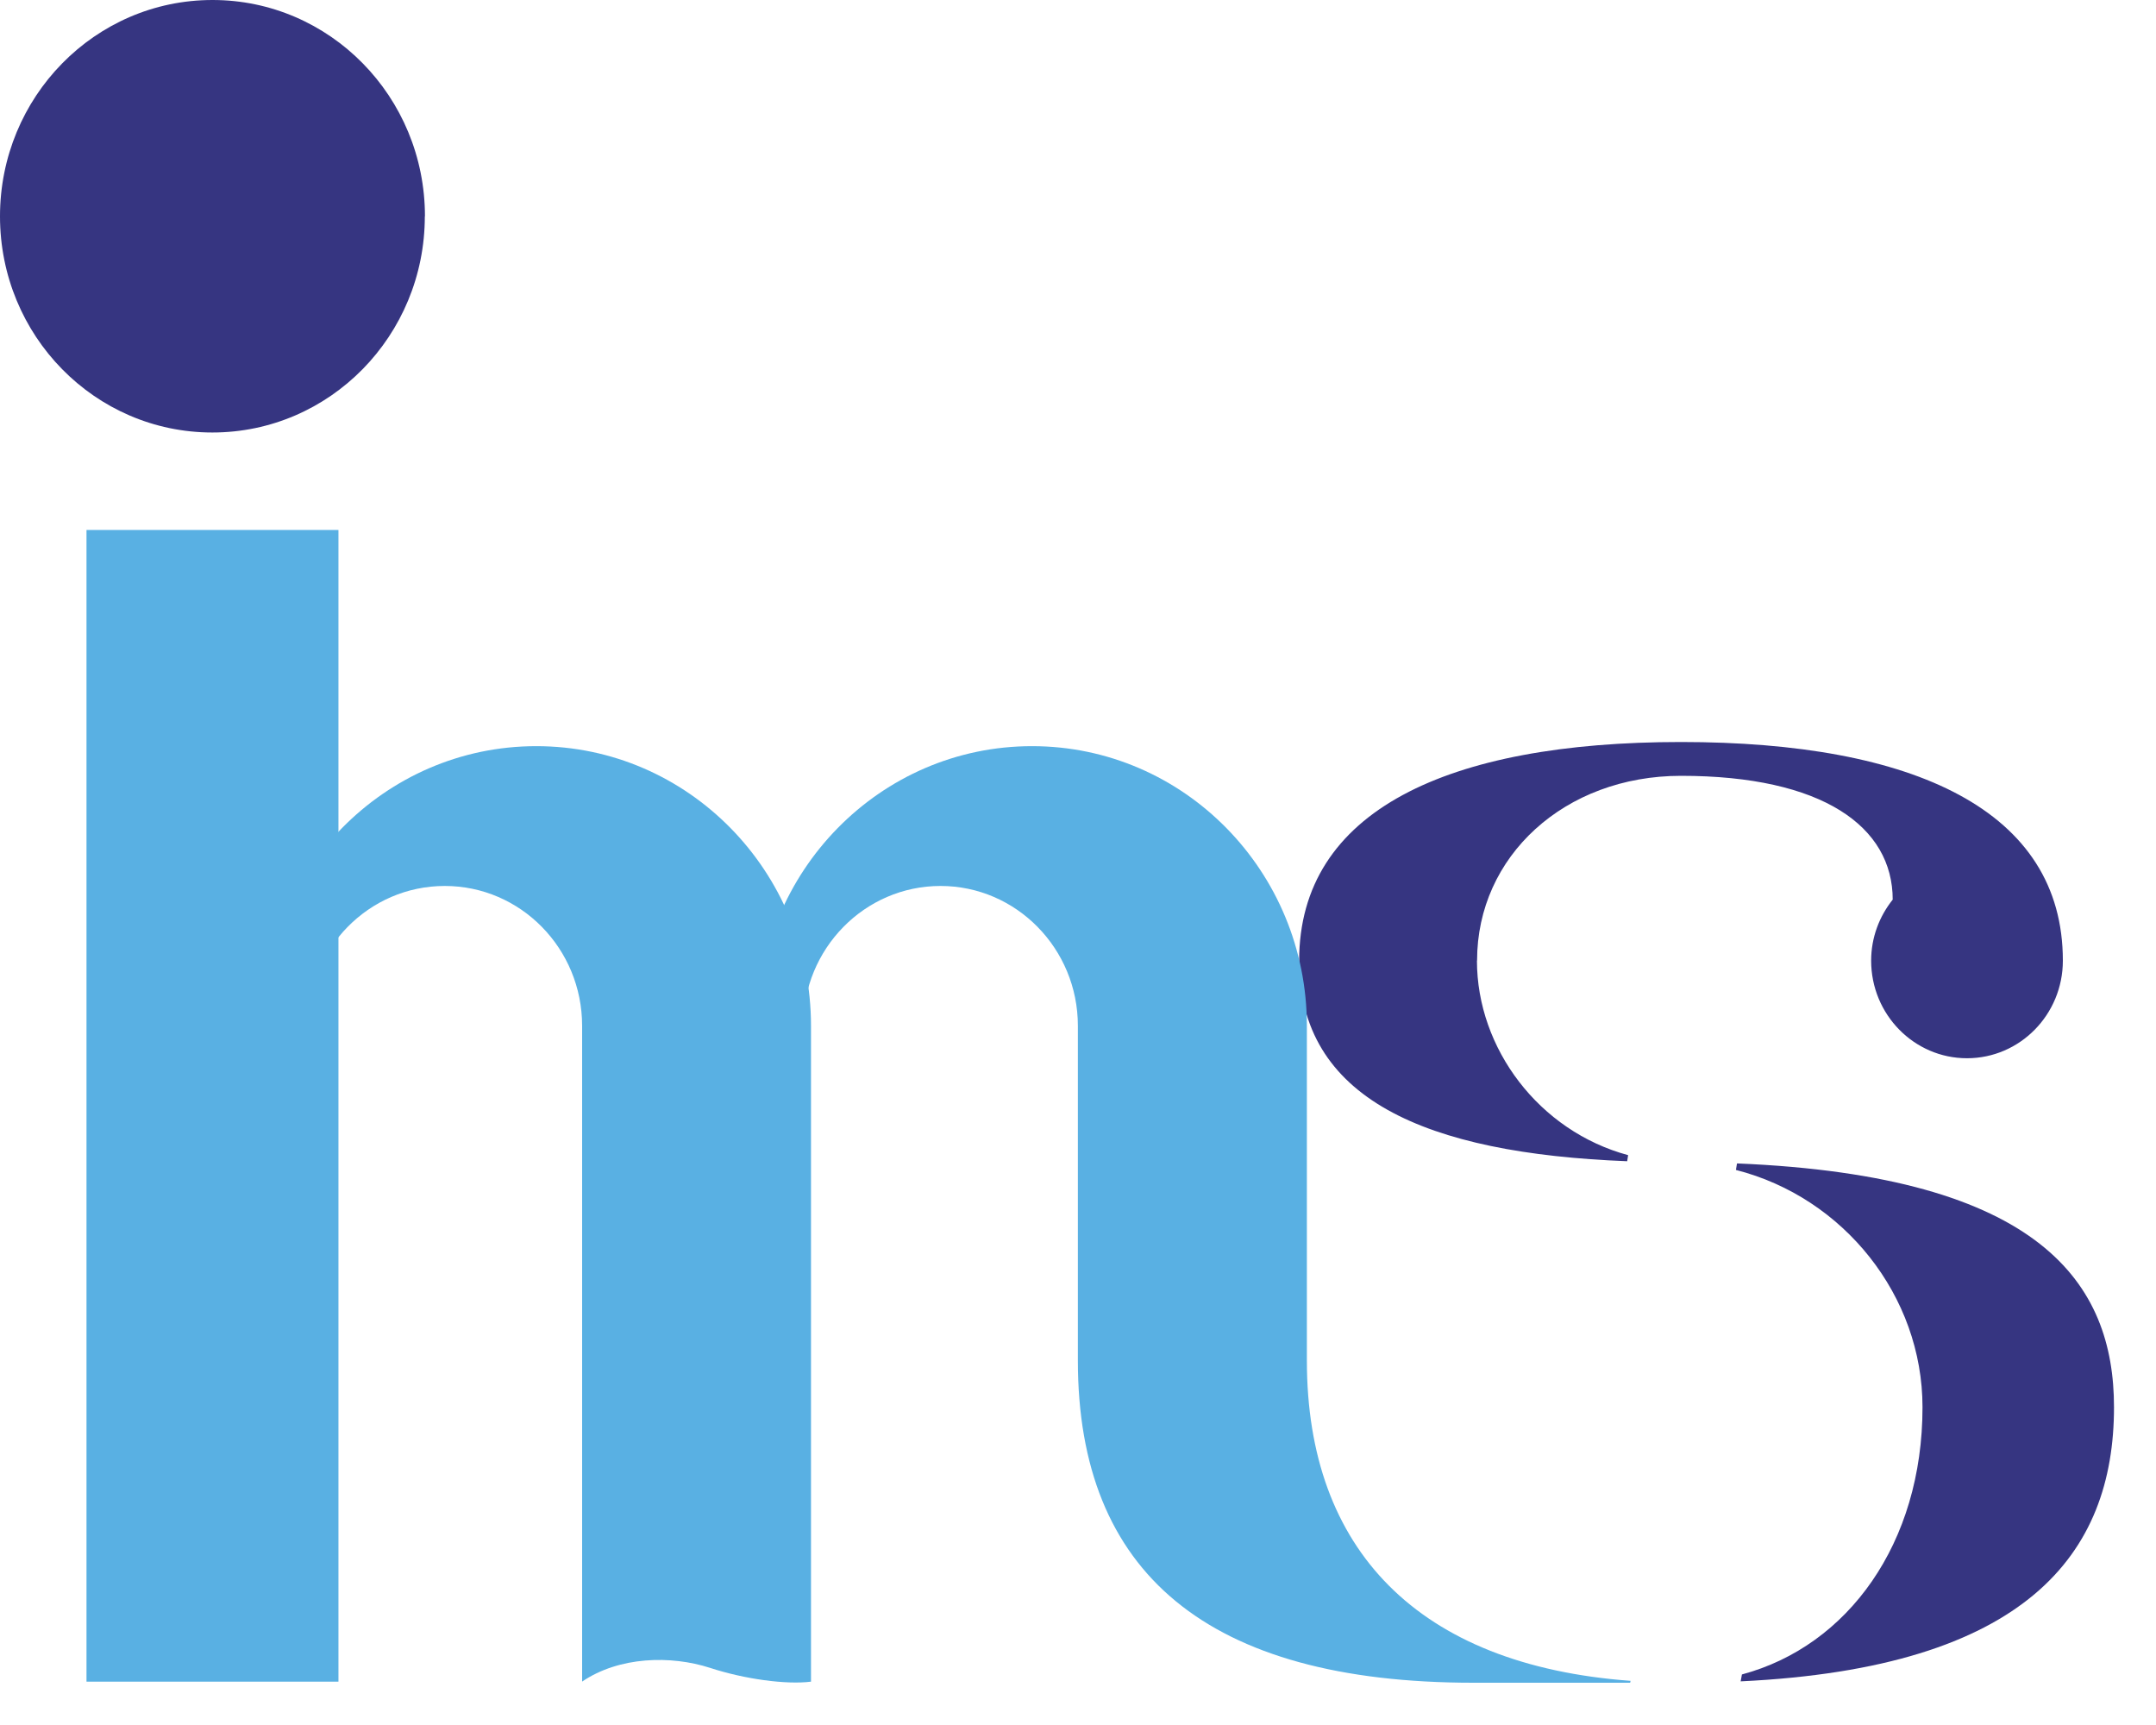 <svg width="50" height="40" viewBox="0 0 50 40" fill="none" xmlns="http://www.w3.org/2000/svg">
<g clip-path="url(#clip0_174_382)">
<path d="M9.852 5.016C9.852 7.785 7.648 10.029 4.925 10.029C2.201 10.029 0 7.785 0 5.016C0 2.247 2.204 0 4.928 0C7.651 0 9.855 2.244 9.855 5.016H9.852Z" fill="#363581"/>
<path d="M7.849 12.289H2.006V38.995H7.849V12.289Z" fill="#59B0E3"/>
<path d="M13.497 38.995C14.365 38.406 15.563 38.383 16.466 38.675C17.267 38.937 18.233 39.068 18.808 38.995V23.787C18.808 20.205 15.956 17.302 12.437 17.302C8.918 17.302 6.066 20.205 6.066 23.787H7.129C7.129 21.997 8.554 20.544 10.315 20.544C12.076 20.544 13.5 21.997 13.5 23.787V38.995H13.497Z" fill="#59B0E3"/>
<path d="M34.255 22.273C34.255 19.856 36.283 17.99 38.985 17.99C42.268 17.99 43.894 19.168 43.894 20.861C43.585 21.248 43.394 21.738 43.394 22.276C43.394 23.524 44.39 24.539 45.617 24.539C46.843 24.539 47.84 23.527 47.84 22.276C47.84 18.793 44.39 17.206 38.985 17.206C33.579 17.206 30.129 18.796 30.129 22.276C30.129 25.48 33.054 26.744 37.736 26.927L37.758 26.786C35.692 26.229 34.252 24.312 34.252 22.276L34.255 22.273Z" fill="#363581"/>
<path d="M30.308 31.552V23.787C30.308 20.205 27.456 17.302 23.934 17.302C20.412 17.302 17.563 20.205 17.563 23.787H18.626C18.626 21.997 20.054 20.544 21.811 20.544C23.569 20.544 24.997 21.997 24.997 23.787V31.552C24.997 36.466 27.991 39.02 34.17 39.02H37.805L37.815 38.976C32.884 38.614 30.308 35.931 30.308 31.552Z" fill="#59B0E3"/>
<path d="M49.026 32.631C49.026 29.766 47.34 27.27 40.283 26.978L40.258 27.129C42.758 27.766 44.585 30.048 44.585 32.631C44.585 35.787 42.856 38.169 40.397 38.828L40.368 38.988C46.988 38.672 49.026 36.04 49.026 32.631Z" fill="#363581"/>
</g>
<defs>
<clipPath id="clip0_174_382">
<rect width="49.026" height="39.02" fill="white"/>
</clipPath>
</defs>
</svg>
